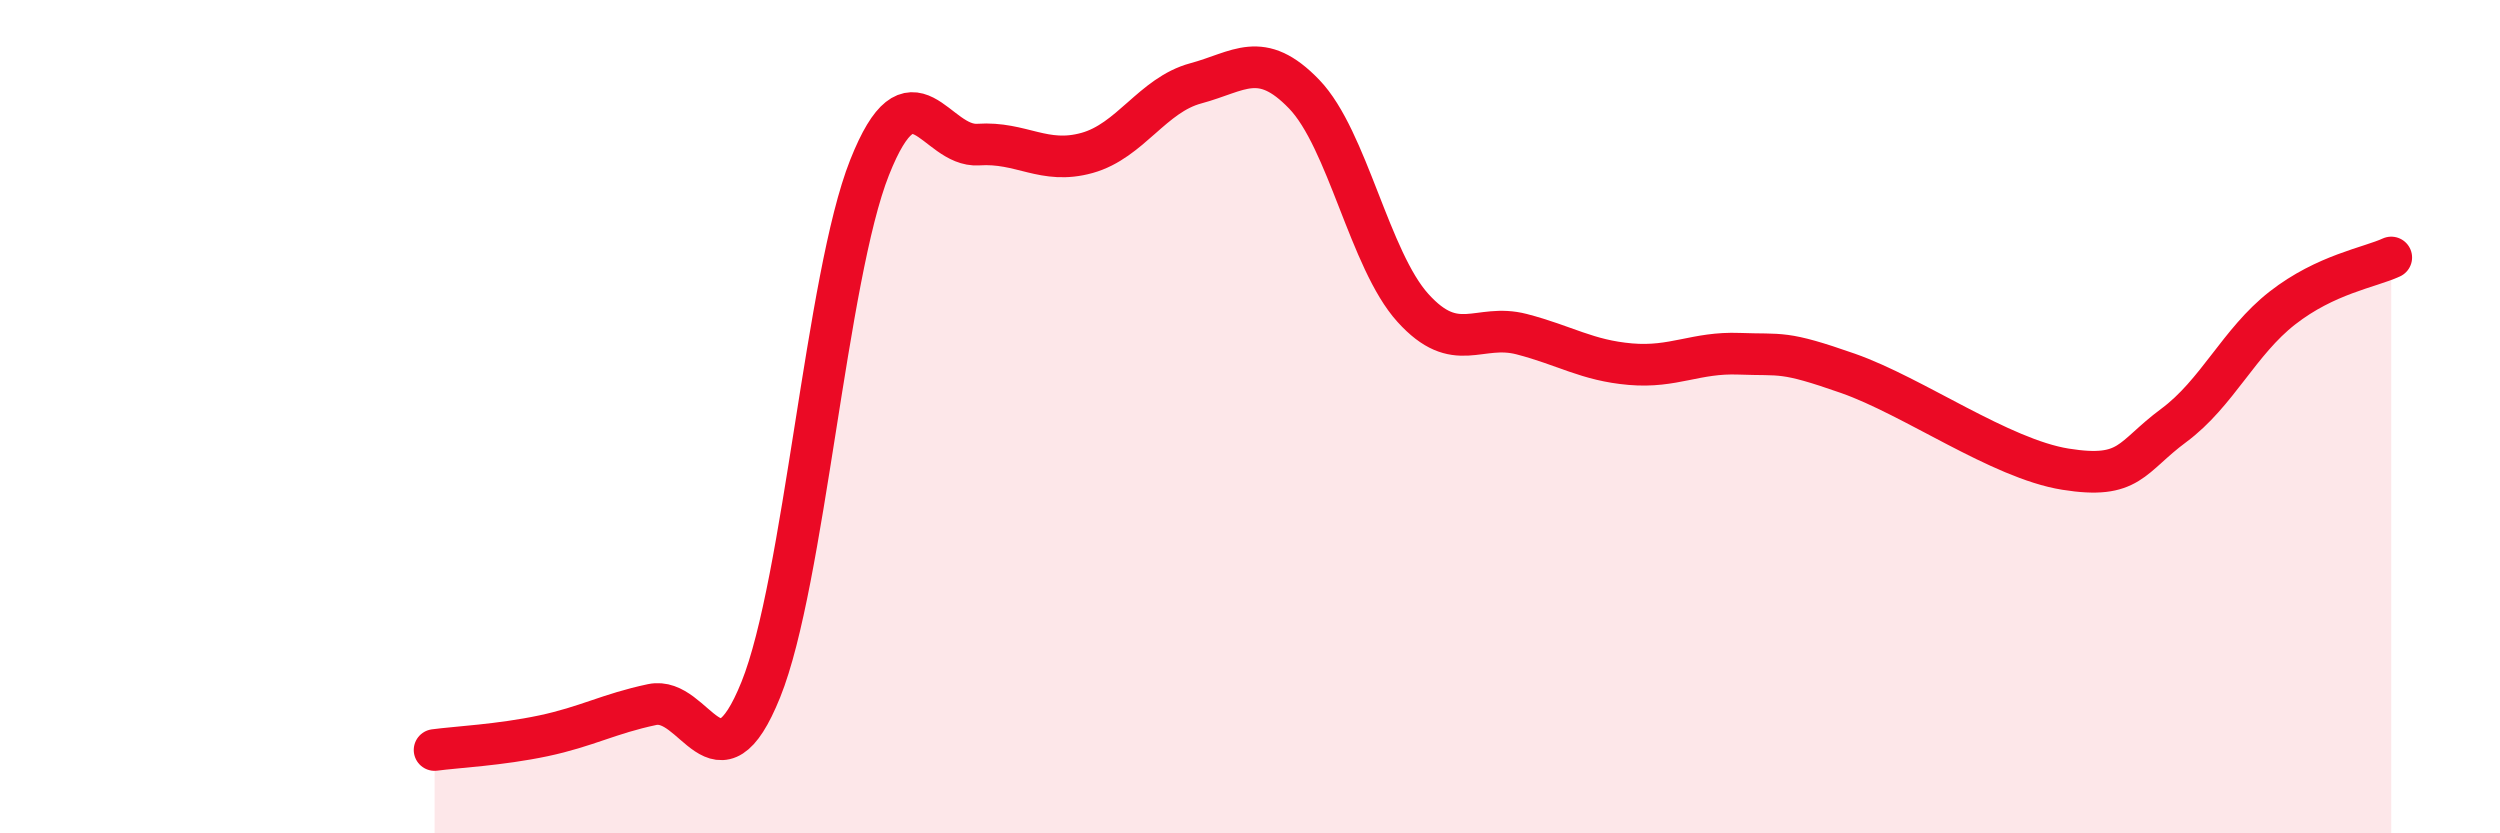 
    <svg width="60" height="20" viewBox="0 0 60 20" xmlns="http://www.w3.org/2000/svg">
      <path
        d="M 10.43,18 C 10.95,17.93 12,17.88 13.04,17.66 C 14.08,17.44 14.61,17.13 15.65,16.91 C 16.69,16.69 17.22,19.13 18.26,16.55 C 19.3,13.97 19.83,6.64 20.87,4.02 C 21.91,1.4 22.44,3.54 23.48,3.47 C 24.52,3.4 25.05,3.96 26.09,3.67 C 27.13,3.38 27.66,2.28 28.7,2 C 29.74,1.72 30.26,1.18 31.3,2.26 C 32.34,3.34 32.87,6.24 33.91,7.39 C 34.95,8.54 35.48,7.75 36.52,8.02 C 37.56,8.29 38.09,8.65 39.13,8.74 C 40.17,8.83 40.7,8.45 41.74,8.49 C 42.78,8.53 42.78,8.41 44.35,8.96 C 45.92,9.51 48.01,11.01 49.57,11.26 C 51.13,11.51 51.13,10.98 52.17,10.21 C 53.21,9.44 53.74,8.2 54.78,7.39 C 55.82,6.58 56.87,6.42 57.39,6.18L57.39 20L10.43 20Z"
        fill="#EB0A25"
        opacity="0.1"
        stroke-linecap="round"
        stroke-linejoin="round"
      />
      <path
        d="M 10.43,18 C 10.95,17.93 12,17.88 13.04,17.66 C 14.08,17.44 14.61,17.13 15.65,16.91 C 16.69,16.69 17.22,19.13 18.26,16.55 C 19.3,13.97 19.83,6.64 20.87,4.02 C 21.91,1.4 22.44,3.54 23.48,3.47 C 24.52,3.4 25.05,3.96 26.09,3.67 C 27.13,3.38 27.66,2.28 28.7,2 C 29.74,1.72 30.26,1.18 31.3,2.26 C 32.34,3.34 32.87,6.24 33.91,7.39 C 34.95,8.54 35.48,7.75 36.52,8.02 C 37.56,8.29 38.09,8.65 39.13,8.74 C 40.17,8.83 40.7,8.45 41.74,8.49 C 42.78,8.53 42.78,8.41 44.35,8.96 C 45.92,9.51 48.01,11.01 49.57,11.26 C 51.13,11.51 51.13,10.98 52.17,10.21 C 53.21,9.44 53.74,8.2 54.78,7.39 C 55.82,6.58 56.87,6.42 57.39,6.18"
        stroke="#EB0A25"
        stroke-width="1"
        fill="none"
        stroke-linecap="round"
        stroke-linejoin="round"
      />
    </svg>
  